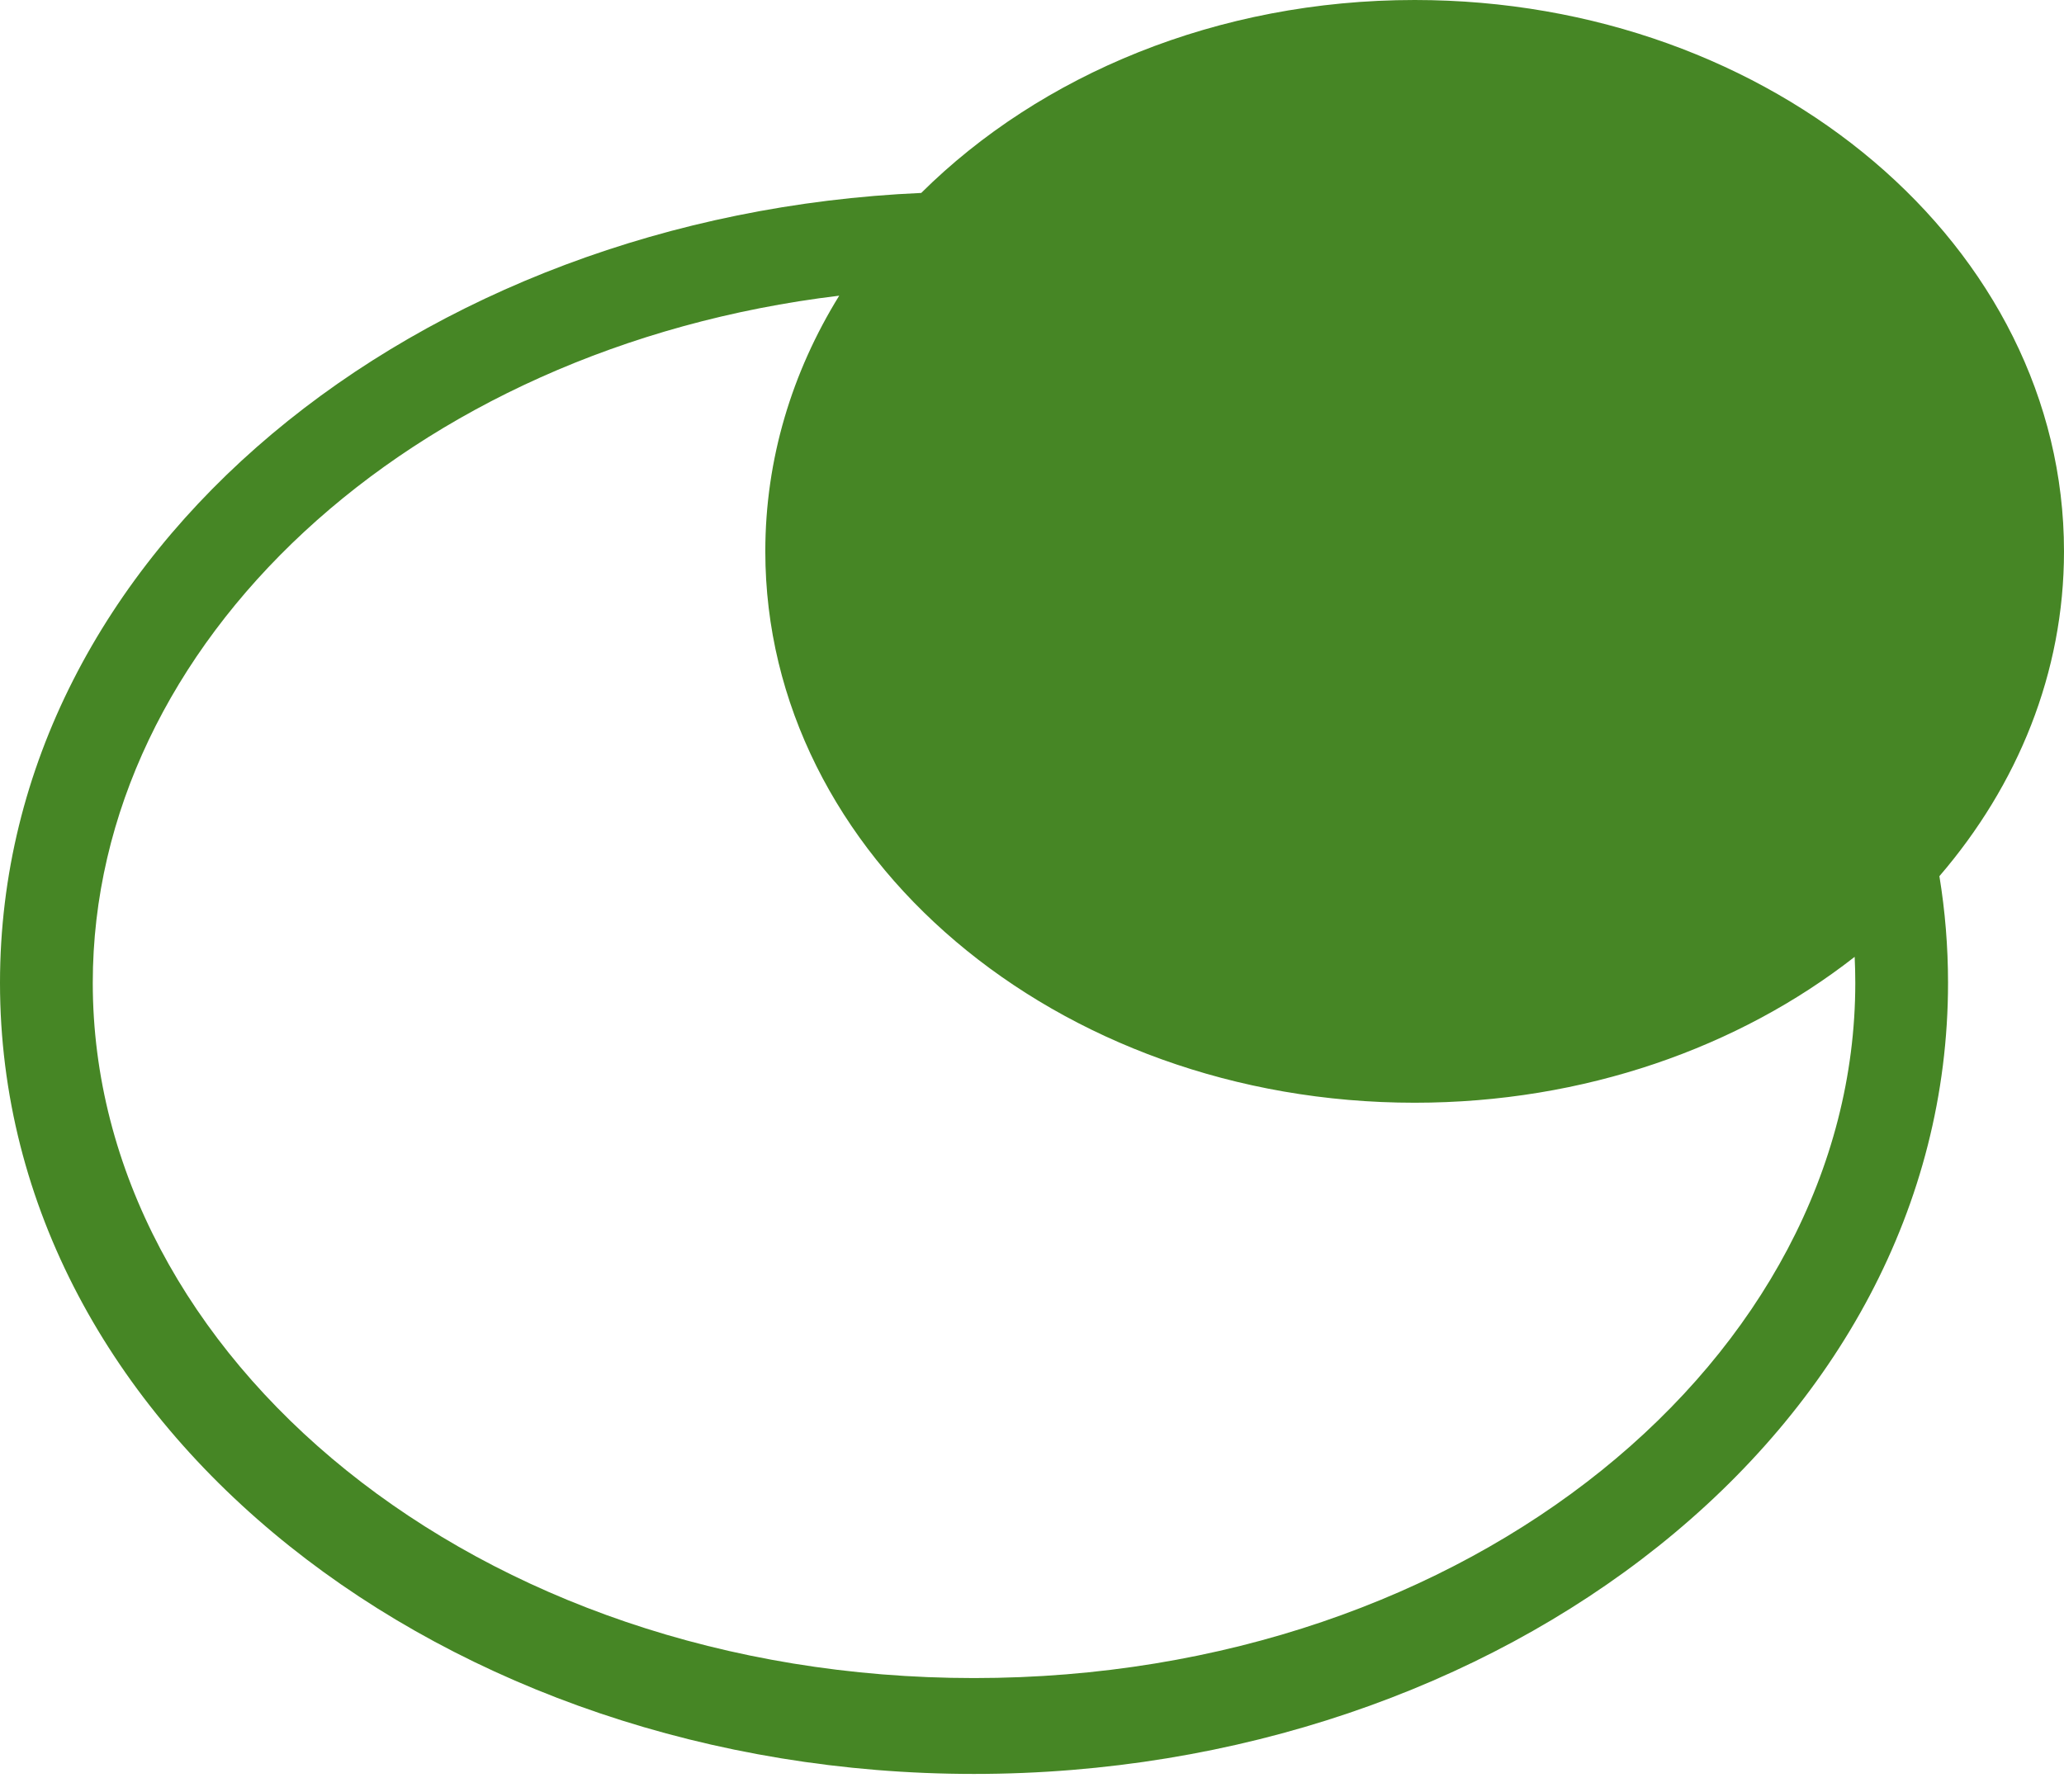 <svg width="76" height="66" viewBox="0 0 76 66" fill="none" xmlns="http://www.w3.org/2000/svg">
<path fill-rule="evenodd" clip-rule="evenodd" d="M71.412 32.269C74.297 28.914 76 24.779 76 20.306C76 9.091 65.295 0 52.09 0C44.819 0 38.306 2.756 33.921 7.106C15.398 7.918 0 20.269 0 36.198C0 52.681 16.488 65.333 35.865 65.333C55.242 65.333 71.73 52.681 71.73 36.198C71.73 34.862 71.622 33.55 71.412 32.269ZM30.901 10.89C29.163 13.704 28.18 16.908 28.18 20.306C28.18 31.521 38.885 40.613 52.09 40.613C58.341 40.613 64.032 38.575 68.292 35.24C68.307 35.558 68.315 35.878 68.315 36.198C68.315 49.946 54.217 61.802 35.865 61.802C17.513 61.802 3.416 49.946 3.416 36.198C3.416 23.719 15.031 12.799 30.901 10.89Z" fill="#468625"/>
</svg>
